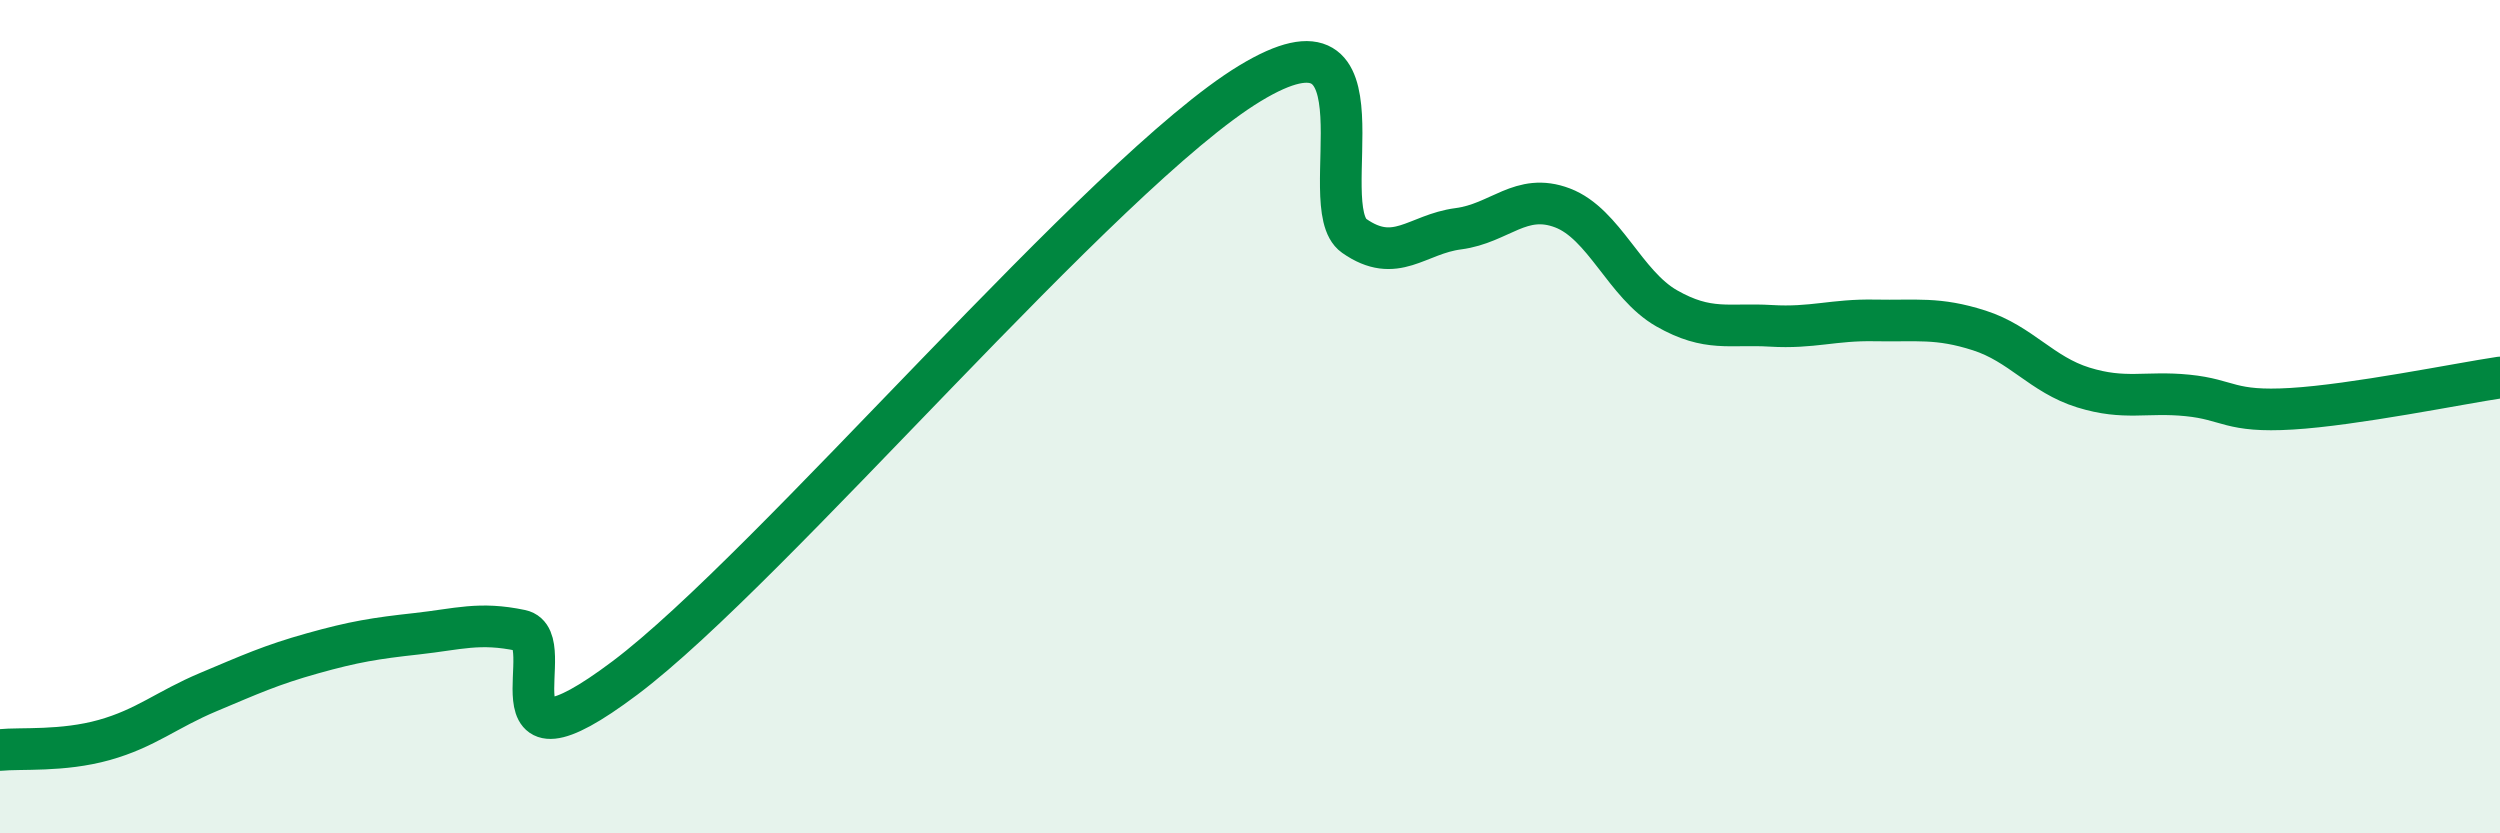
    <svg width="60" height="20" viewBox="0 0 60 20" xmlns="http://www.w3.org/2000/svg">
      <path
        d="M 0,18 C 0.5,17.95 1.5,18.04 2.5,17.76 C 3.5,17.48 4,17.03 5,16.61 C 6,16.19 6.5,15.96 7.5,15.68 C 8.5,15.4 9,15.32 10,15.21 C 11,15.1 11.5,14.92 12.5,15.13 C 13.5,15.34 11.5,18.9 15,16.27 C 18.5,13.64 26.5,4.12 30,2 C 33.5,-0.12 31.5,4.96 32.5,5.66 C 33.5,6.36 34,5.62 35,5.49 C 36,5.36 36.5,4.61 37.5,4.99 C 38.5,5.37 39,6.83 40,7.4 C 41,7.97 41.5,7.76 42.5,7.82 C 43.5,7.88 44,7.67 45,7.69 C 46,7.71 46.5,7.61 47.5,7.93 C 48.5,8.25 49,8.99 50,9.3 C 51,9.61 51.5,9.39 52.5,9.49 C 53.5,9.59 53.5,9.9 55,9.81 C 56.5,9.72 59,9.21 60,9.06L60 20L0 20Z"
        fill="#008740"
        opacity="0.1"
        stroke-linecap="round"
        stroke-linejoin="round"
      />
      <path
        d="M 0,18 C 0.5,17.95 1.5,18.04 2.5,17.76 C 3.5,17.48 4,17.03 5,16.61 C 6,16.19 6.5,15.96 7.5,15.68 C 8.5,15.4 9,15.32 10,15.21 C 11,15.1 11.5,14.92 12.5,15.13 C 13.5,15.34 11.5,18.9 15,16.27 C 18.5,13.64 26.5,4.12 30,2 C 33.5,-0.12 31.5,4.96 32.5,5.66 C 33.5,6.36 34,5.62 35,5.49 C 36,5.36 36.5,4.61 37.5,4.99 C 38.5,5.37 39,6.83 40,7.4 C 41,7.97 41.5,7.76 42.5,7.82 C 43.5,7.88 44,7.67 45,7.69 C 46,7.71 46.5,7.61 47.5,7.93 C 48.5,8.25 49,8.99 50,9.3 C 51,9.61 51.5,9.39 52.5,9.49 C 53.5,9.59 53.5,9.9 55,9.81 C 56.5,9.72 59,9.21 60,9.06"
        stroke="#008740"
        stroke-width="1"
        fill="none"
        stroke-linecap="round"
        stroke-linejoin="round"
      />
    </svg>
  